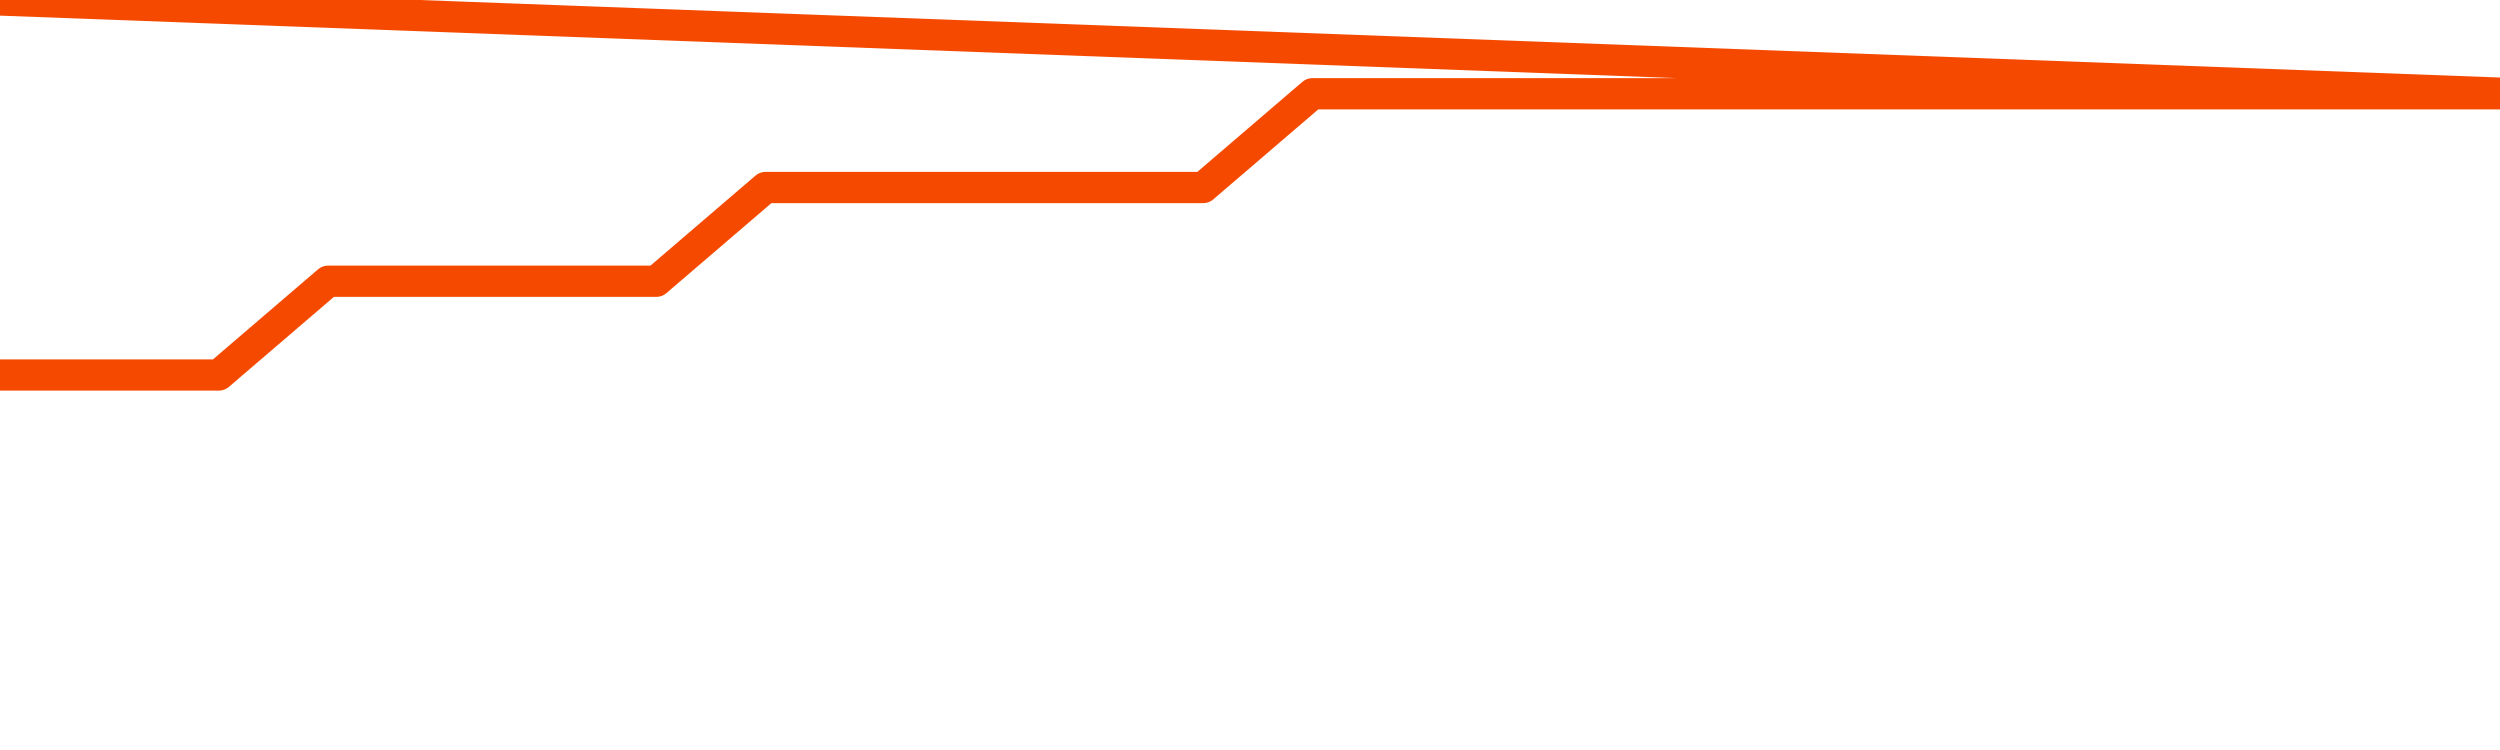       <svg
        version="1.1"
        xmlns="http://www.w3.org/2000/svg"
        width="80"
        height="24"
        viewBox="0 0 80 24">
        <path
          fill="url(#gradient)"
          fill-opacity="0.56"
          stroke="none"
          d="M 0,26 0.0,12.0 3.5,12.0 7.0,12.0 10.5,9.0 14.0,9.0 17.5,9.0 21.0,9.0 24.5,6.0 28.0,6.0 31.5,6.0 35.0,6.0 38.5,6.0 42.0,3.0 45.5,3.0 49.0,3.0 52.5,3.0 56.0,3.0 59.5,3.0 63.0,3.0 66.5,3.0 70.0,3.0 73.5,3.0 77.0,3.0 80.5,3.0 82,26 Z"
        />
        <path
          fill="none"
          stroke="#F64900"
          stroke-width="1"
          stroke-linejoin="round"
          stroke-linecap="round"
          d="M 0.0,12.0 3.5,12.0 7.0,12.0 10.5,9.0 14.0,9.0 17.5,9.0 21.0,9.0 24.5,6.0 28.0,6.0 31.5,6.0 35.0,6.0 38.5,6.0 42.0,3.0 45.5,3.0 49.0,3.0 52.5,3.0 56.0,3.0 59.5,3.0 63.0,3.0 66.5,3.0 70.0,3.0 73.5,3.0 77.0,3.0 80.5,3.0.join(' ') }"
        />
      </svg>
